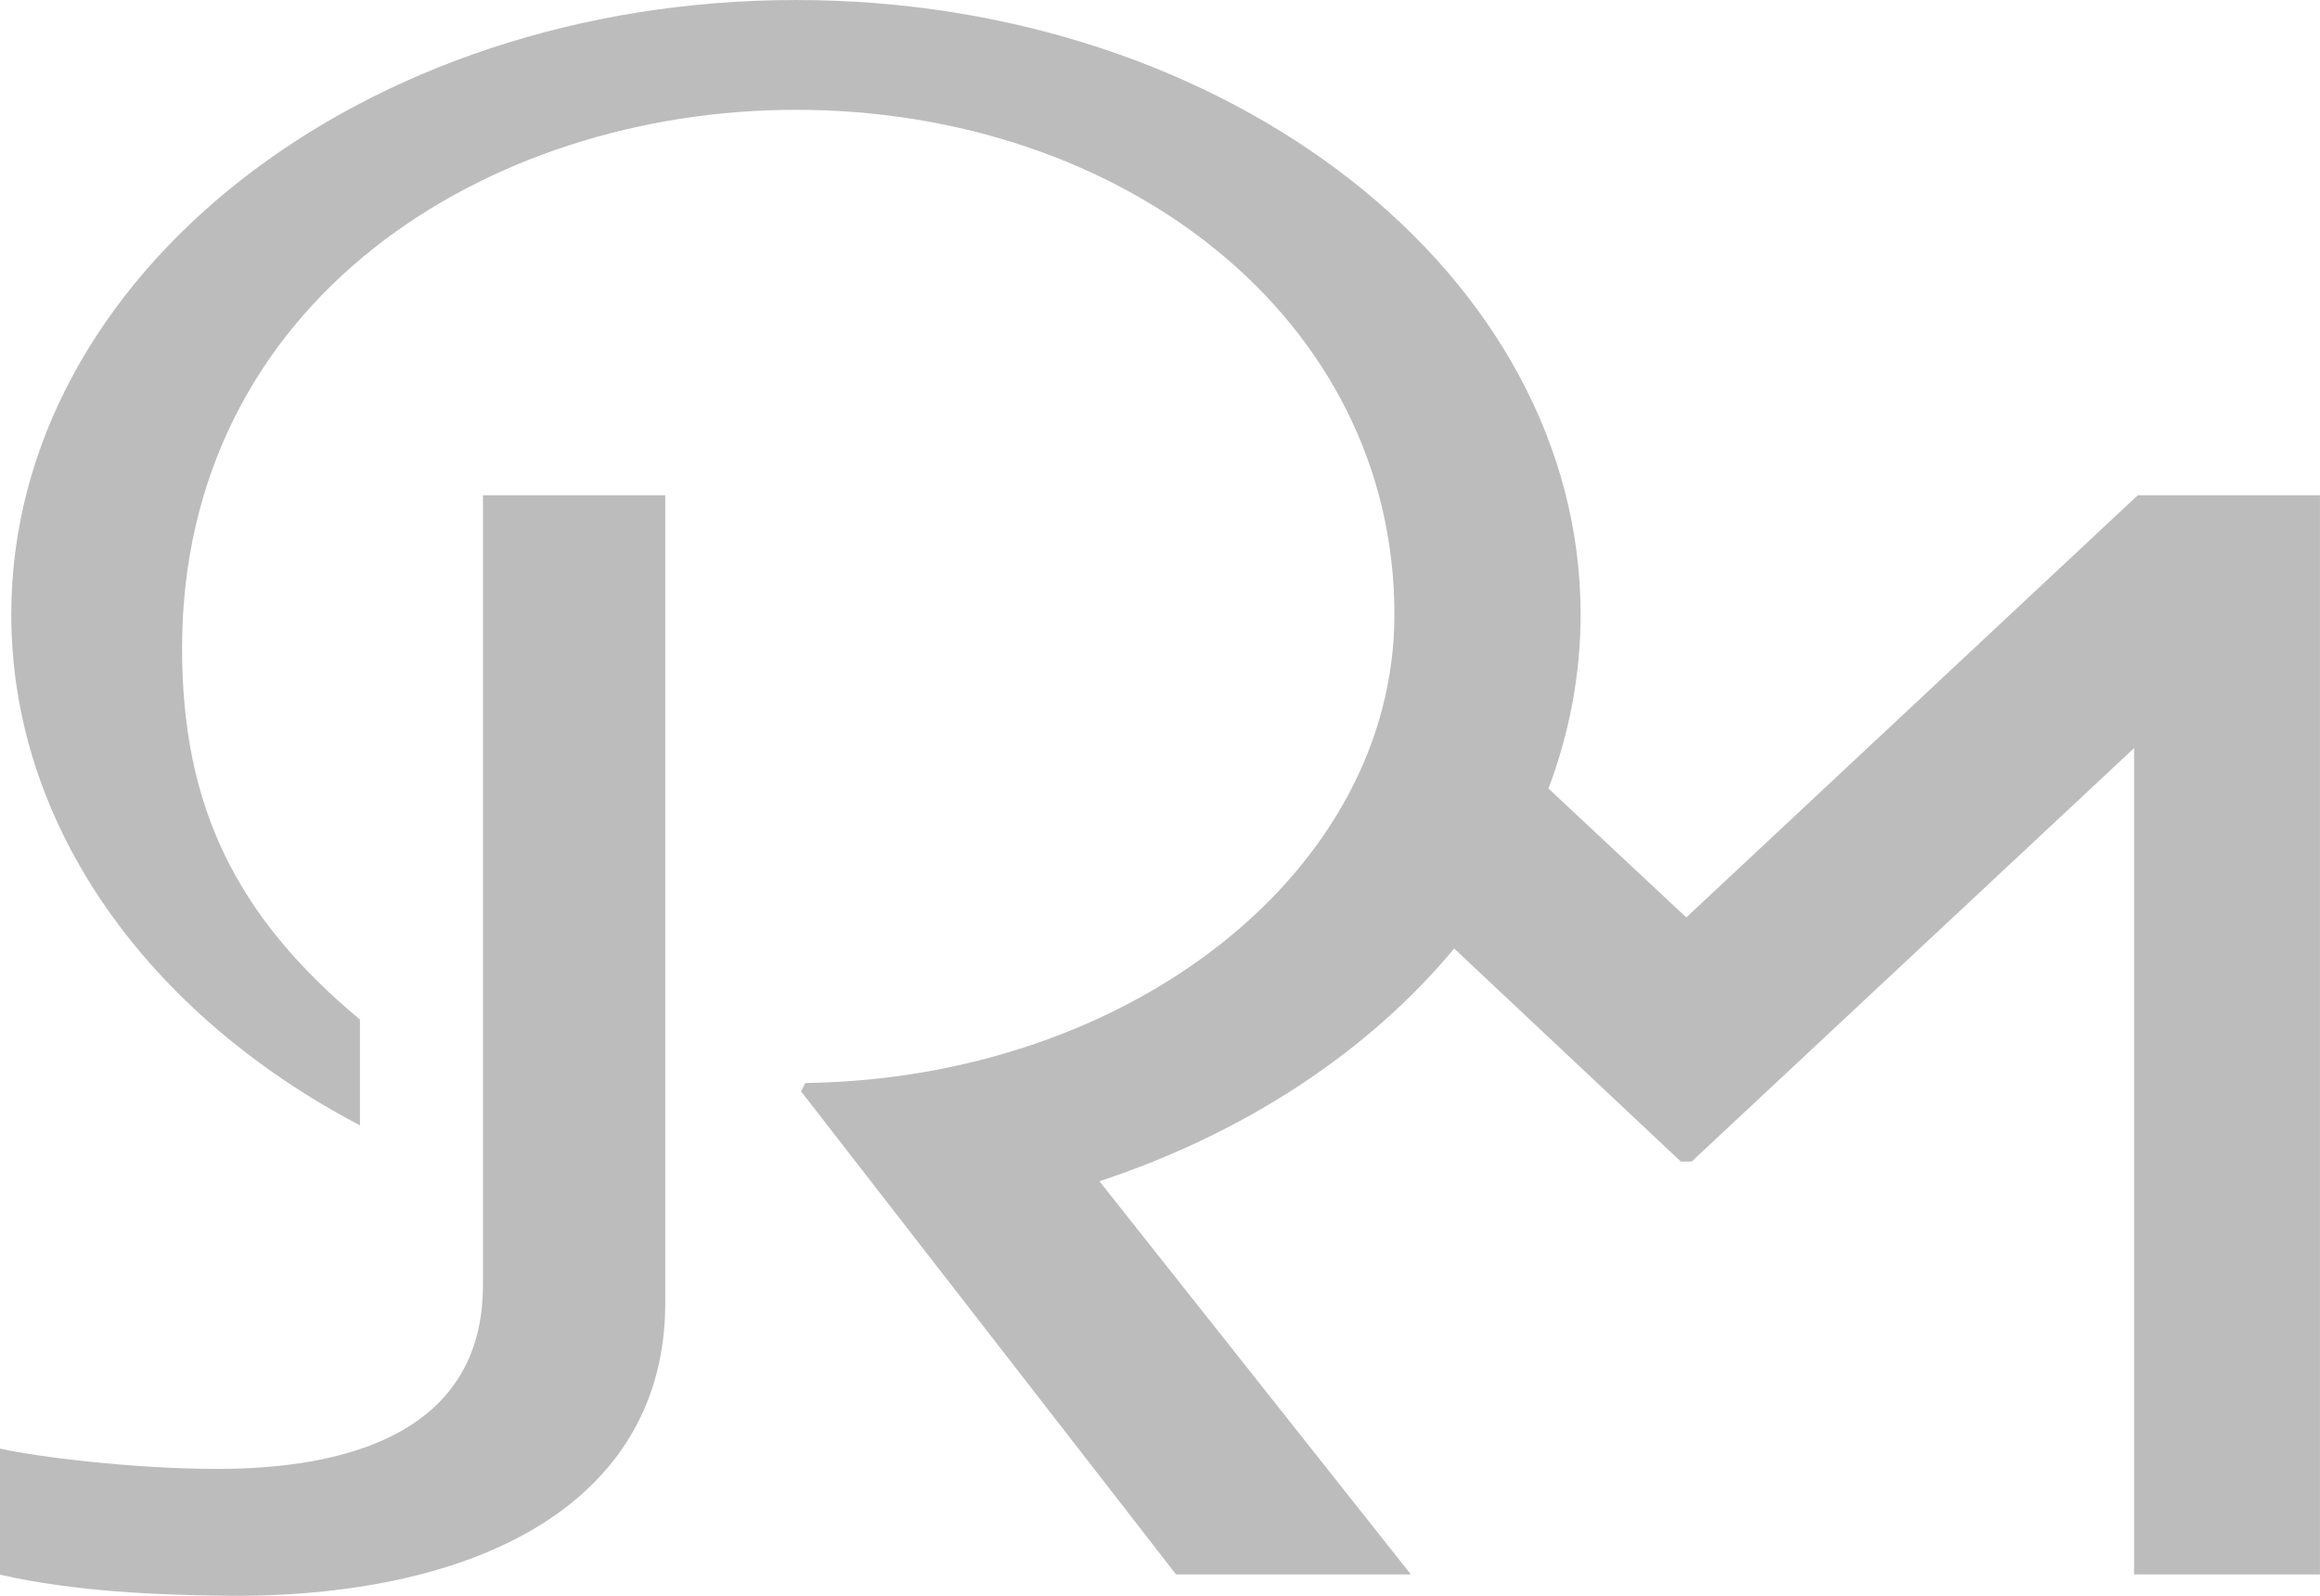 <svg viewBox="0 0 572.11 393.59" xmlns="http://www.w3.org/2000/svg"><g fill="#a0a0a0" opacity=".7"><path d="m119.1 122.14v194.79c0 36.8-34.26 45.34-65.49 45.34-20.95 0-44.84-3.03-53.61-5.02v31.1c18.45 4.16 38.05 5.02 57.48 5.24 62.61 0 106.58-24.23 106.58-72.33v-199.12h-44.95z"/><path d="m2.78 151.54c0 52.54 34.14 98.82 85.99 126v-26.09c-30.81-25.66-43.87-52.84-43.87-91.54 0-86.06 75.58-132.83 151.37-132.83 80.6 0 147.59 51.5 147.59 124.46 0 63.15-64.99 114.44-145.29 115.56l-1.02 2.07 92.46 119.12h57.91l-76.8-96.97c35.97-11.87 66.41-32.02 87.48-57.39l55.9 52.54h2.66l109.1-101.96v203.78h45.84v-266.15h-44.93l-111.33 104.12-33.99-31.79c5.13-13.61 7.93-28.02 7.93-42.93-0-83.68-86.63-151.54-193.51-151.54s-193.49 67.86-193.49 151.54"/></g></svg>